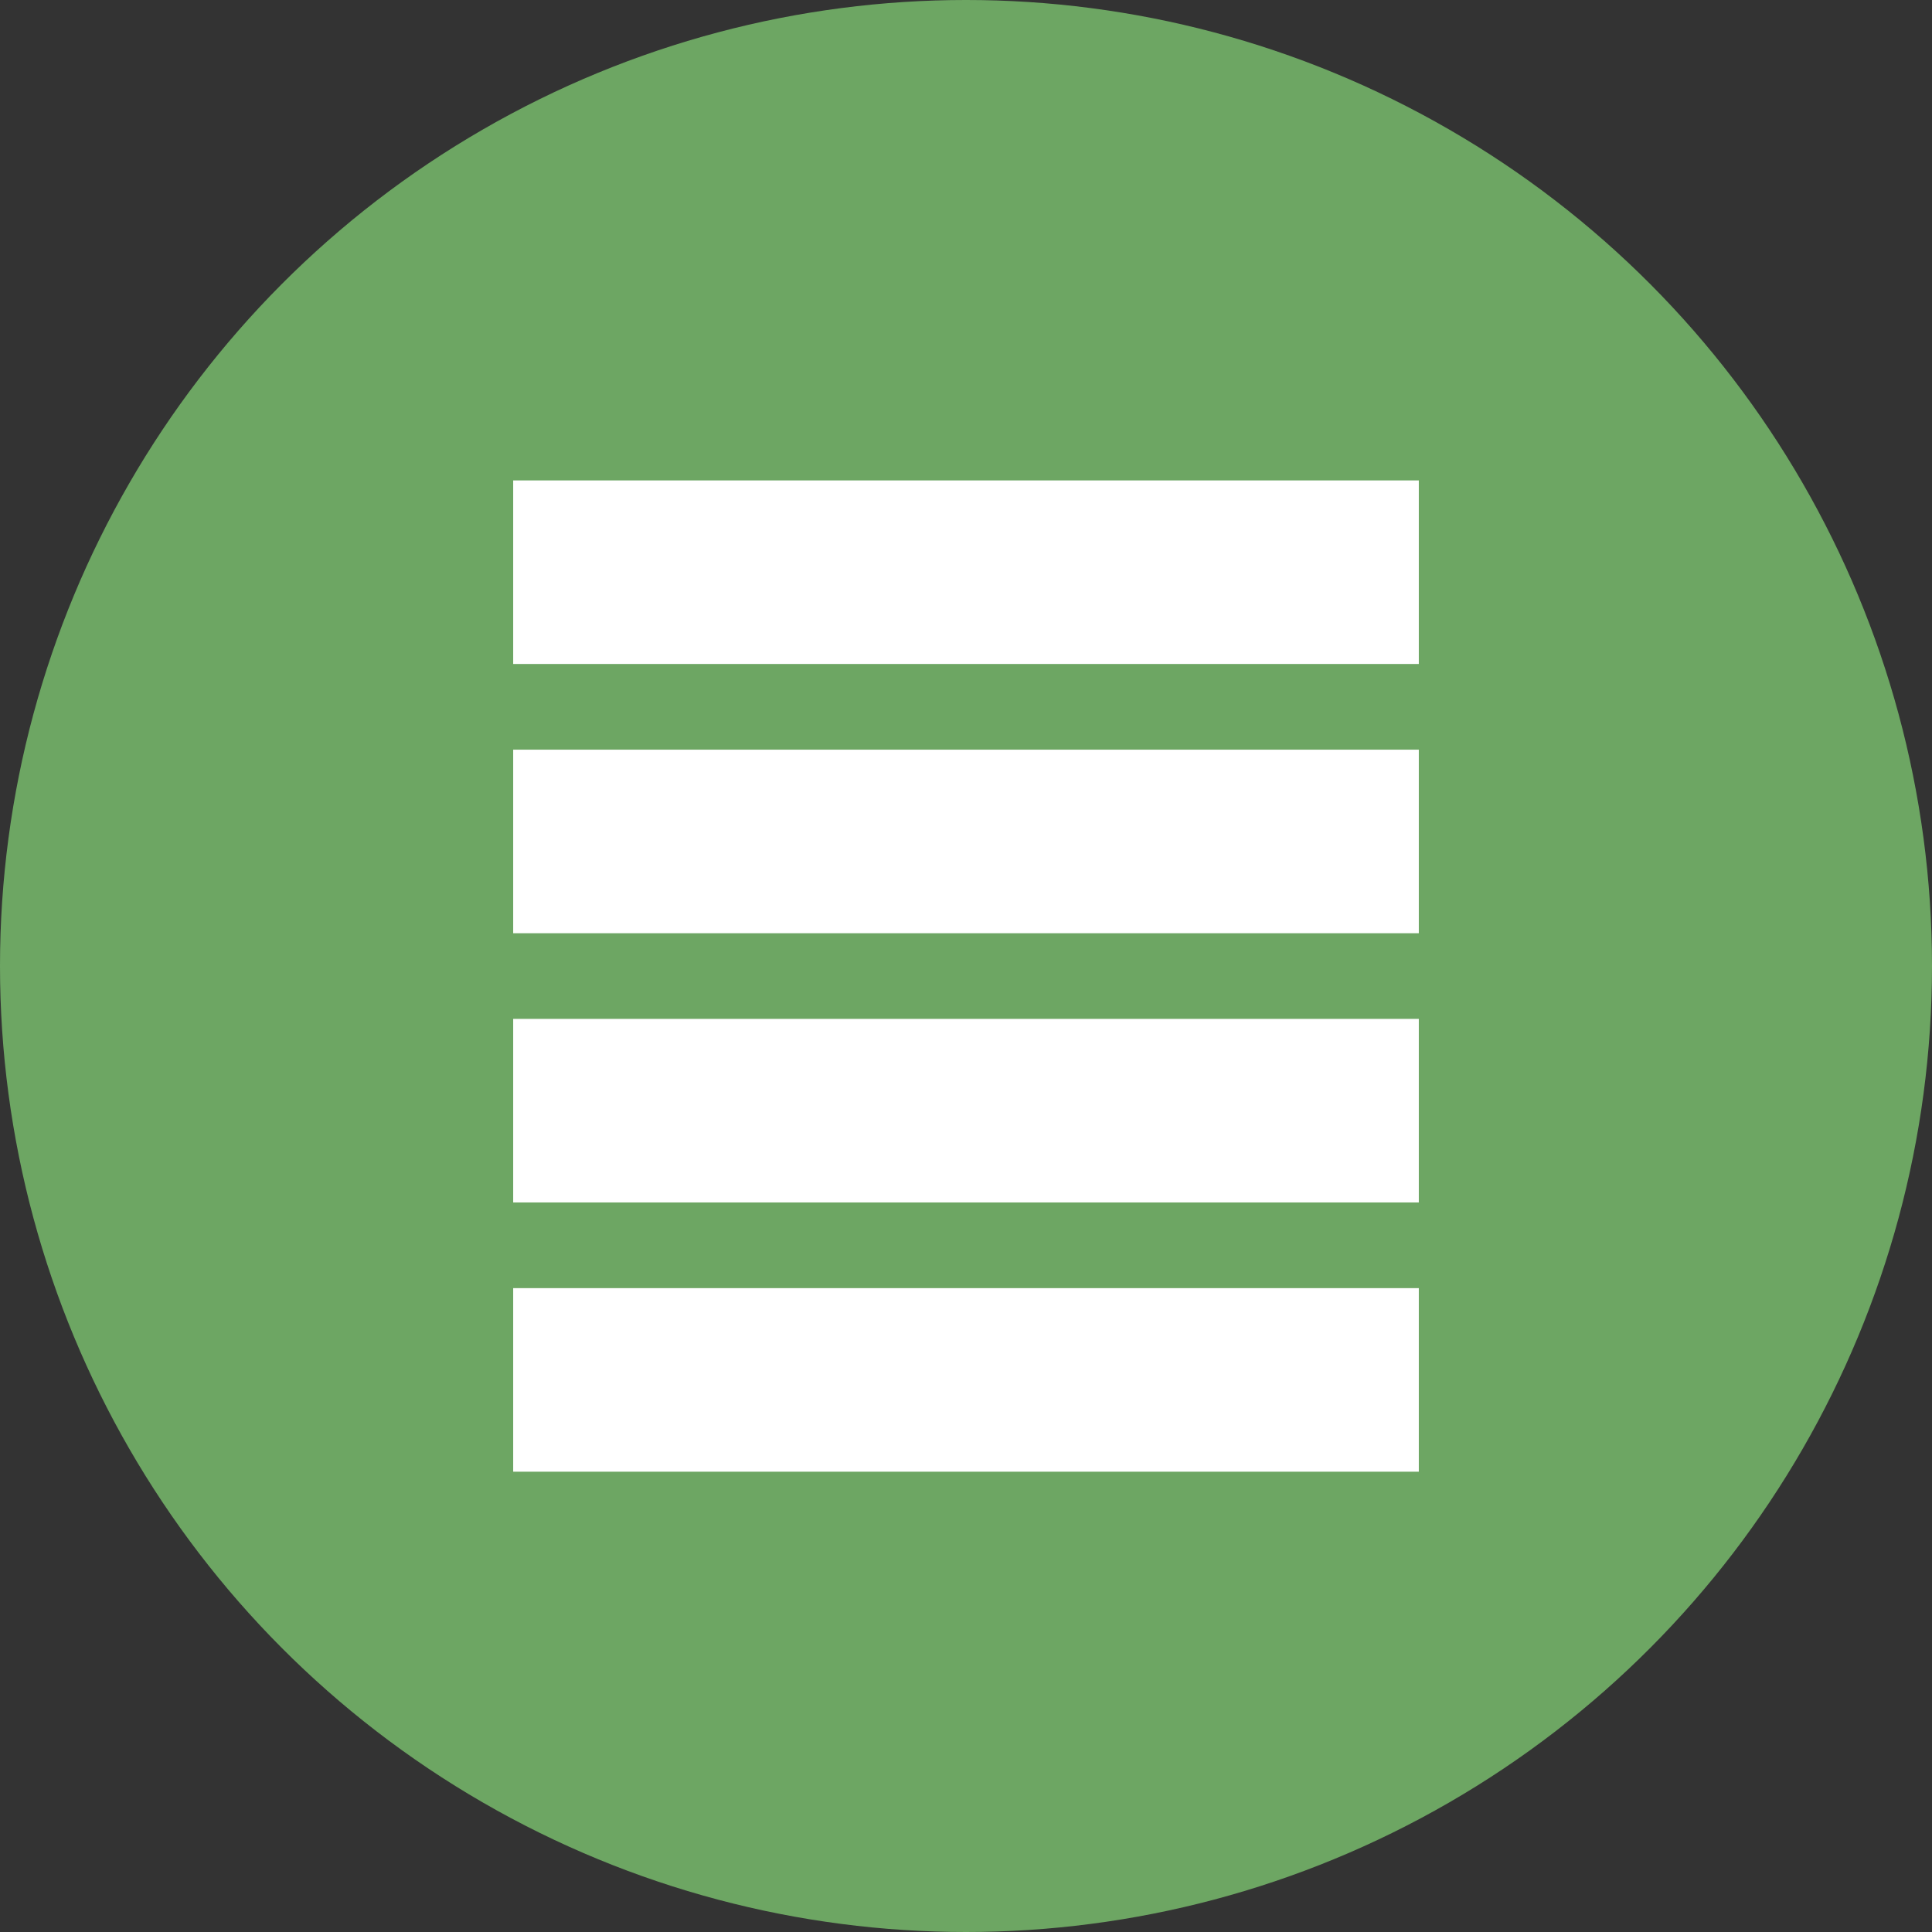 <?xml version="1.0" encoding="UTF-8"?> <svg xmlns="http://www.w3.org/2000/svg" width="80" height="80" viewBox="0 0 80 80" fill="none"><rect x="0" y="0" width="80" height="80" fill="#333333" stroke="none"/><circle cx="40" cy="40" r="40" fill="#6DA663"></circle><rect x="21.25" y="19.893" width="37.5" height="7.601" fill="white"></rect><rect x="21.25" y="31.042" width="37.5" height="7.601" fill="white"></rect><rect x="21.25" y="42.19" width="37.5" height="7.601" fill="white"></rect><rect x="21.25" y="53.339" width="37.5" height="7.601" fill="white"></rect></svg> 